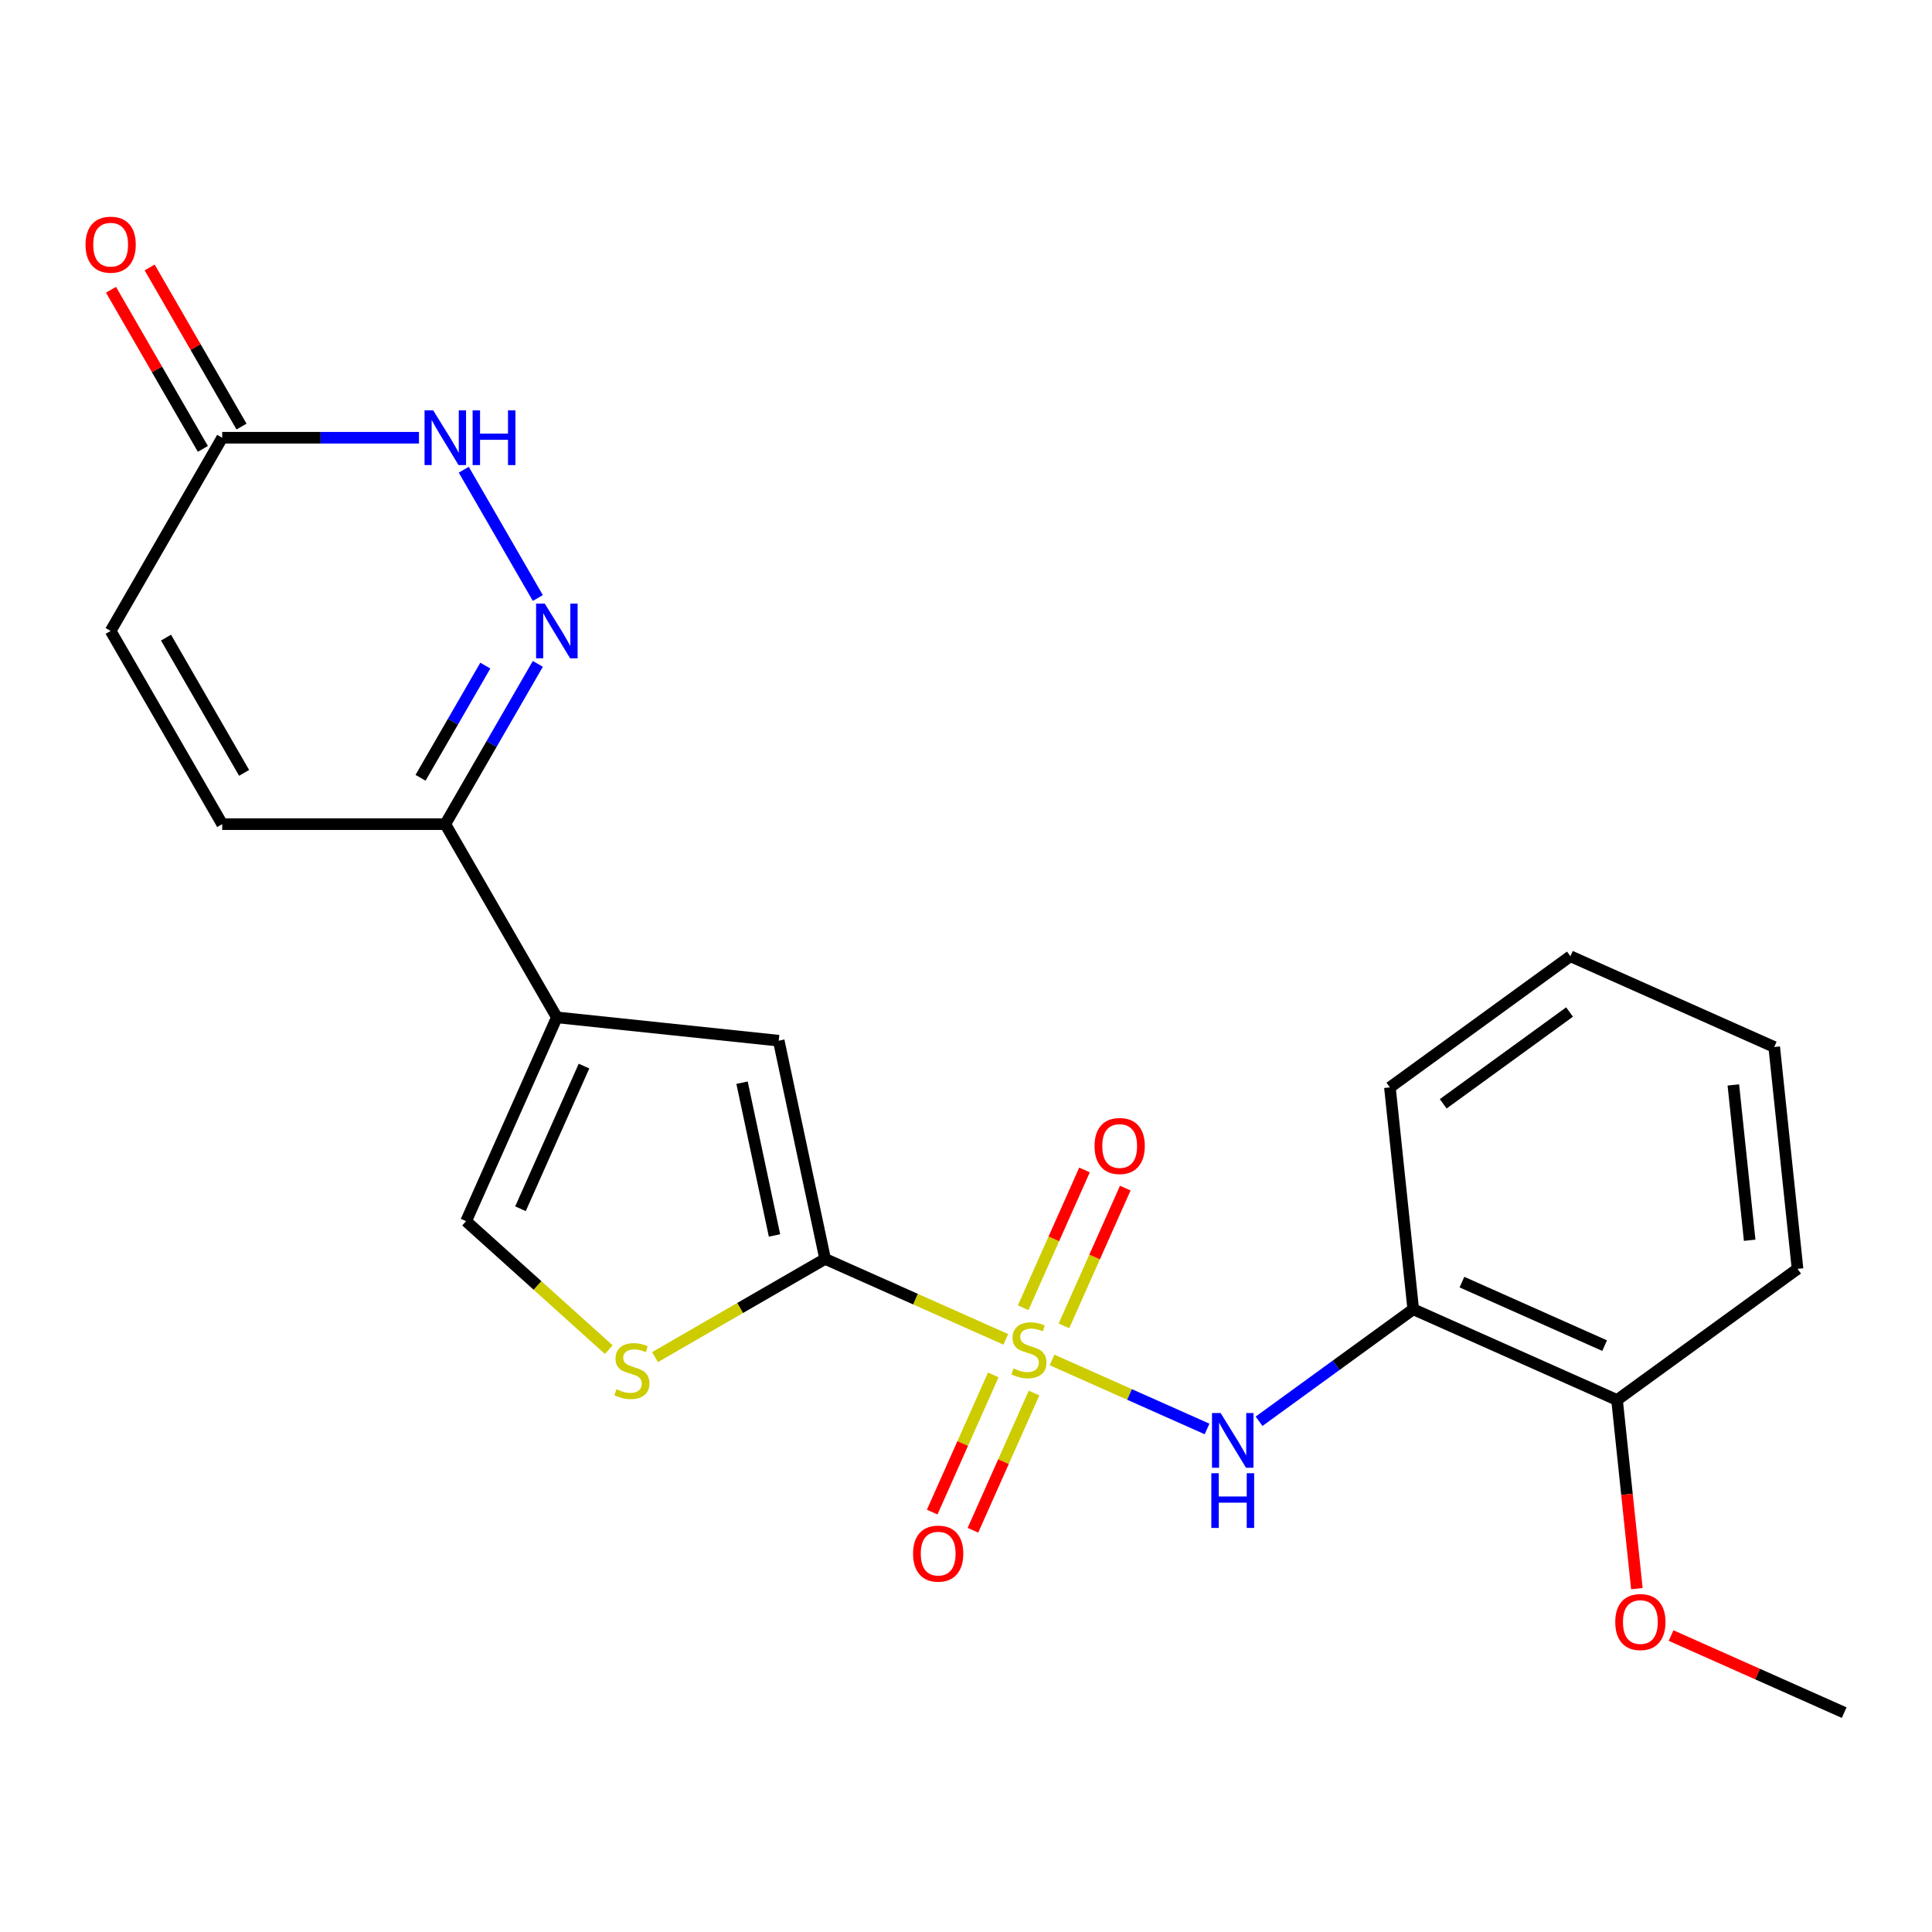 <?xml version='1.0' encoding='iso-8859-1'?>
<svg version='1.1' baseProfile='full'
              xmlns='http://www.w3.org/2000/svg'
                      xmlns:rdkit='http://www.rdkit.org/xml'
                      xmlns:xlink='http://www.w3.org/1999/xlink'
                  xml:space='preserve'
width='1000px' height='1000px' viewBox='0 0 1000 1000'>
<!-- END OF HEADER -->
<rect style='opacity:1.0;fill:#FFFFFF;stroke:none' width='1000' height='1000' x='0' y='0'> </rect>
<path class='bond-0' d='M 520.605,693.251 L 473.841,672.431' style='fill:none;fill-rule:evenodd;stroke:#CCCC00;stroke-width:6px;stroke-linecap:butt;stroke-linejoin:miter;stroke-opacity:1' />
<path class='bond-0' d='M 473.841,672.431 L 427.078,651.61' style='fill:none;fill-rule:evenodd;stroke:#000000;stroke-width:6px;stroke-linecap:butt;stroke-linejoin:miter;stroke-opacity:1' />
<path class='bond-3' d='M 544.539,703.907 L 584.652,721.767' style='fill:none;fill-rule:evenodd;stroke:#CCCC00;stroke-width:6px;stroke-linecap:butt;stroke-linejoin:miter;stroke-opacity:1' />
<path class='bond-3' d='M 584.652,721.767 L 624.766,739.626' style='fill:none;fill-rule:evenodd;stroke:#0000FF;stroke-width:6px;stroke-linecap:butt;stroke-linejoin:miter;stroke-opacity:1' />
<path class='bond-12' d='M 514.112,711.649 L 498.305,747.152' style='fill:none;fill-rule:evenodd;stroke:#CCCC00;stroke-width:6px;stroke-linecap:butt;stroke-linejoin:miter;stroke-opacity:1' />
<path class='bond-12' d='M 498.305,747.152 L 482.498,782.655' style='fill:none;fill-rule:evenodd;stroke:#FF0000;stroke-width:6px;stroke-linecap:butt;stroke-linejoin:miter;stroke-opacity:1' />
<path class='bond-12' d='M 535.211,721.043 L 519.404,756.546' style='fill:none;fill-rule:evenodd;stroke:#CCCC00;stroke-width:6px;stroke-linecap:butt;stroke-linejoin:miter;stroke-opacity:1' />
<path class='bond-12' d='M 519.404,756.546 L 503.597,792.049' style='fill:none;fill-rule:evenodd;stroke:#FF0000;stroke-width:6px;stroke-linecap:butt;stroke-linejoin:miter;stroke-opacity:1' />
<path class='bond-13' d='M 550.693,686.269 L 566.566,650.616' style='fill:none;fill-rule:evenodd;stroke:#CCCC00;stroke-width:6px;stroke-linecap:butt;stroke-linejoin:miter;stroke-opacity:1' />
<path class='bond-13' d='M 566.566,650.616 L 582.44,614.964' style='fill:none;fill-rule:evenodd;stroke:#FF0000;stroke-width:6px;stroke-linecap:butt;stroke-linejoin:miter;stroke-opacity:1' />
<path class='bond-13' d='M 529.594,676.875 L 545.468,641.223' style='fill:none;fill-rule:evenodd;stroke:#CCCC00;stroke-width:6px;stroke-linecap:butt;stroke-linejoin:miter;stroke-opacity:1' />
<path class='bond-13' d='M 545.468,641.223 L 561.341,605.57' style='fill:none;fill-rule:evenodd;stroke:#FF0000;stroke-width:6px;stroke-linecap:butt;stroke-linejoin:miter;stroke-opacity:1' />
<path class='bond-4' d='M 427.078,651.61 L 403.069,538.657' style='fill:none;fill-rule:evenodd;stroke:#000000;stroke-width:6px;stroke-linecap:butt;stroke-linejoin:miter;stroke-opacity:1' />
<path class='bond-4' d='M 400.886,639.469 L 384.08,560.402' style='fill:none;fill-rule:evenodd;stroke:#000000;stroke-width:6px;stroke-linecap:butt;stroke-linejoin:miter;stroke-opacity:1' />
<path class='bond-5' d='M 427.078,651.61 L 383.059,677.025' style='fill:none;fill-rule:evenodd;stroke:#000000;stroke-width:6px;stroke-linecap:butt;stroke-linejoin:miter;stroke-opacity:1' />
<path class='bond-5' d='M 383.059,677.025 L 339.039,702.44' style='fill:none;fill-rule:evenodd;stroke:#CCCC00;stroke-width:6px;stroke-linecap:butt;stroke-linejoin:miter;stroke-opacity:1' />
<path class='bond-1' d='M 288.225,526.586 L 403.069,538.657' style='fill:none;fill-rule:evenodd;stroke:#000000;stroke-width:6px;stroke-linecap:butt;stroke-linejoin:miter;stroke-opacity:1' />
<path class='bond-6' d='M 288.225,526.586 L 230.486,426.58' style='fill:none;fill-rule:evenodd;stroke:#000000;stroke-width:6px;stroke-linecap:butt;stroke-linejoin:miter;stroke-opacity:1' />
<path class='bond-23' d='M 288.225,526.586 L 241.256,632.08' style='fill:none;fill-rule:evenodd;stroke:#000000;stroke-width:6px;stroke-linecap:butt;stroke-linejoin:miter;stroke-opacity:1' />
<path class='bond-23' d='M 302.278,551.804 L 269.4,625.649' style='fill:none;fill-rule:evenodd;stroke:#000000;stroke-width:6px;stroke-linecap:butt;stroke-linejoin:miter;stroke-opacity:1' />
<path class='bond-2' d='M 278.383,343.621 L 254.434,385.101' style='fill:none;fill-rule:evenodd;stroke:#0000FF;stroke-width:6px;stroke-linecap:butt;stroke-linejoin:miter;stroke-opacity:1' />
<path class='bond-2' d='M 254.434,385.101 L 230.486,426.58' style='fill:none;fill-rule:evenodd;stroke:#000000;stroke-width:6px;stroke-linecap:butt;stroke-linejoin:miter;stroke-opacity:1' />
<path class='bond-2' d='M 251.197,344.517 L 234.433,373.553' style='fill:none;fill-rule:evenodd;stroke:#0000FF;stroke-width:6px;stroke-linecap:butt;stroke-linejoin:miter;stroke-opacity:1' />
<path class='bond-2' d='M 234.433,373.553 L 217.669,402.589' style='fill:none;fill-rule:evenodd;stroke:#000000;stroke-width:6px;stroke-linecap:butt;stroke-linejoin:miter;stroke-opacity:1' />
<path class='bond-7' d='M 278.383,309.527 L 240.044,243.123' style='fill:none;fill-rule:evenodd;stroke:#0000FF;stroke-width:6px;stroke-linecap:butt;stroke-linejoin:miter;stroke-opacity:1' />
<path class='bond-9' d='M 651.692,735.647 L 691.59,706.66' style='fill:none;fill-rule:evenodd;stroke:#0000FF;stroke-width:6px;stroke-linecap:butt;stroke-linejoin:miter;stroke-opacity:1' />
<path class='bond-9' d='M 691.59,706.66 L 731.488,677.672' style='fill:none;fill-rule:evenodd;stroke:#000000;stroke-width:6px;stroke-linecap:butt;stroke-linejoin:miter;stroke-opacity:1' />
<path class='bond-8' d='M 315.105,698.574 L 278.181,665.327' style='fill:none;fill-rule:evenodd;stroke:#CCCC00;stroke-width:6px;stroke-linecap:butt;stroke-linejoin:miter;stroke-opacity:1' />
<path class='bond-8' d='M 278.181,665.327 L 241.256,632.08' style='fill:none;fill-rule:evenodd;stroke:#000000;stroke-width:6px;stroke-linecap:butt;stroke-linejoin:miter;stroke-opacity:1' />
<path class='bond-11' d='M 230.486,426.58 L 115.009,426.58' style='fill:none;fill-rule:evenodd;stroke:#000000;stroke-width:6px;stroke-linecap:butt;stroke-linejoin:miter;stroke-opacity:1' />
<path class='bond-25' d='M 216.859,226.568 L 165.934,226.568' style='fill:none;fill-rule:evenodd;stroke:#0000FF;stroke-width:6px;stroke-linecap:butt;stroke-linejoin:miter;stroke-opacity:1' />
<path class='bond-25' d='M 165.934,226.568 L 115.009,226.568' style='fill:none;fill-rule:evenodd;stroke:#000000;stroke-width:6px;stroke-linecap:butt;stroke-linejoin:miter;stroke-opacity:1' />
<path class='bond-15' d='M 731.488,677.672 L 836.981,724.641' style='fill:none;fill-rule:evenodd;stroke:#000000;stroke-width:6px;stroke-linecap:butt;stroke-linejoin:miter;stroke-opacity:1' />
<path class='bond-15' d='M 756.706,663.619 L 830.551,696.497' style='fill:none;fill-rule:evenodd;stroke:#000000;stroke-width:6px;stroke-linecap:butt;stroke-linejoin:miter;stroke-opacity:1' />
<path class='bond-18' d='M 731.488,677.672 L 719.417,562.828' style='fill:none;fill-rule:evenodd;stroke:#000000;stroke-width:6px;stroke-linecap:butt;stroke-linejoin:miter;stroke-opacity:1' />
<path class='bond-10' d='M 115.009,226.568 L 57.271,326.574' style='fill:none;fill-rule:evenodd;stroke:#000000;stroke-width:6px;stroke-linecap:butt;stroke-linejoin:miter;stroke-opacity:1' />
<path class='bond-16' d='M 125.01,220.794 L 101.235,179.615' style='fill:none;fill-rule:evenodd;stroke:#000000;stroke-width:6px;stroke-linecap:butt;stroke-linejoin:miter;stroke-opacity:1' />
<path class='bond-16' d='M 101.235,179.615 L 77.46,138.435' style='fill:none;fill-rule:evenodd;stroke:#FF0000;stroke-width:6px;stroke-linecap:butt;stroke-linejoin:miter;stroke-opacity:1' />
<path class='bond-16' d='M 105.009,232.342 L 81.234,191.162' style='fill:none;fill-rule:evenodd;stroke:#000000;stroke-width:6px;stroke-linecap:butt;stroke-linejoin:miter;stroke-opacity:1' />
<path class='bond-16' d='M 81.234,191.162 L 57.459,149.983' style='fill:none;fill-rule:evenodd;stroke:#FF0000;stroke-width:6px;stroke-linecap:butt;stroke-linejoin:miter;stroke-opacity:1' />
<path class='bond-14' d='M 115.009,426.58 L 57.271,326.574' style='fill:none;fill-rule:evenodd;stroke:#000000;stroke-width:6px;stroke-linecap:butt;stroke-linejoin:miter;stroke-opacity:1' />
<path class='bond-14' d='M 126.35,400.032 L 85.933,330.027' style='fill:none;fill-rule:evenodd;stroke:#000000;stroke-width:6px;stroke-linecap:butt;stroke-linejoin:miter;stroke-opacity:1' />
<path class='bond-17' d='M 836.981,724.641 L 842.112,773.46' style='fill:none;fill-rule:evenodd;stroke:#000000;stroke-width:6px;stroke-linecap:butt;stroke-linejoin:miter;stroke-opacity:1' />
<path class='bond-17' d='M 842.112,773.46 L 847.243,822.278' style='fill:none;fill-rule:evenodd;stroke:#FF0000;stroke-width:6px;stroke-linecap:butt;stroke-linejoin:miter;stroke-opacity:1' />
<path class='bond-19' d='M 836.981,724.641 L 930.404,656.765' style='fill:none;fill-rule:evenodd;stroke:#000000;stroke-width:6px;stroke-linecap:butt;stroke-linejoin:miter;stroke-opacity:1' />
<path class='bond-20' d='M 864.939,846.558 L 909.742,866.506' style='fill:none;fill-rule:evenodd;stroke:#FF0000;stroke-width:6px;stroke-linecap:butt;stroke-linejoin:miter;stroke-opacity:1' />
<path class='bond-20' d='M 909.742,866.506 L 954.545,886.454' style='fill:none;fill-rule:evenodd;stroke:#000000;stroke-width:6px;stroke-linecap:butt;stroke-linejoin:miter;stroke-opacity:1' />
<path class='bond-21' d='M 719.417,562.828 L 812.84,494.952' style='fill:none;fill-rule:evenodd;stroke:#000000;stroke-width:6px;stroke-linecap:butt;stroke-linejoin:miter;stroke-opacity:1' />
<path class='bond-21' d='M 747.006,571.331 L 812.402,523.818' style='fill:none;fill-rule:evenodd;stroke:#000000;stroke-width:6px;stroke-linecap:butt;stroke-linejoin:miter;stroke-opacity:1' />
<path class='bond-24' d='M 930.404,656.765 L 918.334,541.921' style='fill:none;fill-rule:evenodd;stroke:#000000;stroke-width:6px;stroke-linecap:butt;stroke-linejoin:miter;stroke-opacity:1' />
<path class='bond-24' d='M 905.625,641.953 L 897.175,561.562' style='fill:none;fill-rule:evenodd;stroke:#000000;stroke-width:6px;stroke-linecap:butt;stroke-linejoin:miter;stroke-opacity:1' />
<path class='bond-22' d='M 812.84,494.952 L 918.334,541.921' style='fill:none;fill-rule:evenodd;stroke:#000000;stroke-width:6px;stroke-linecap:butt;stroke-linejoin:miter;stroke-opacity:1' />
<path  class='atom-0' d='M 524.572 708.299
Q 524.892 708.419, 526.212 708.979
Q 527.532 709.539, 528.972 709.899
Q 530.452 710.219, 531.892 710.219
Q 534.572 710.219, 536.132 708.939
Q 537.692 707.619, 537.692 705.339
Q 537.692 703.779, 536.892 702.819
Q 536.132 701.859, 534.932 701.339
Q 533.732 700.819, 531.732 700.219
Q 529.212 699.459, 527.692 698.739
Q 526.212 698.019, 525.132 696.499
Q 524.092 694.979, 524.092 692.419
Q 524.092 688.859, 526.492 686.659
Q 528.932 684.459, 533.732 684.459
Q 537.012 684.459, 540.732 686.019
L 539.812 689.099
Q 536.412 687.699, 533.852 687.699
Q 531.092 687.699, 529.572 688.859
Q 528.052 689.979, 528.092 691.939
Q 528.092 693.459, 528.852 694.379
Q 529.652 695.299, 530.772 695.819
Q 531.932 696.339, 533.852 696.939
Q 536.412 697.739, 537.932 698.539
Q 539.452 699.339, 540.532 700.979
Q 541.652 702.579, 541.652 705.339
Q 541.652 709.259, 539.012 711.379
Q 536.412 713.459, 532.052 713.459
Q 529.532 713.459, 527.612 712.899
Q 525.732 712.379, 523.492 711.459
L 524.572 708.299
' fill='#CCCC00'/>
<path  class='atom-3' d='M 281.965 312.414
L 291.245 327.414
Q 292.165 328.894, 293.645 331.574
Q 295.125 334.254, 295.205 334.414
L 295.205 312.414
L 298.965 312.414
L 298.965 340.734
L 295.085 340.734
L 285.125 324.334
Q 283.965 322.414, 282.725 320.214
Q 281.525 318.014, 281.165 317.334
L 281.165 340.734
L 277.485 340.734
L 277.485 312.414
L 281.965 312.414
' fill='#0000FF'/>
<path  class='atom-4' d='M 631.805 731.388
L 641.085 746.388
Q 642.005 747.868, 643.485 750.548
Q 644.965 753.228, 645.045 753.388
L 645.045 731.388
L 648.805 731.388
L 648.805 759.708
L 644.925 759.708
L 634.965 743.308
Q 633.805 741.388, 632.565 739.188
Q 631.365 736.988, 631.005 736.308
L 631.005 759.708
L 627.325 759.708
L 627.325 731.388
L 631.805 731.388
' fill='#0000FF'/>
<path  class='atom-4' d='M 626.985 762.54
L 630.825 762.54
L 630.825 774.58
L 645.305 774.58
L 645.305 762.54
L 649.145 762.54
L 649.145 790.86
L 645.305 790.86
L 645.305 777.78
L 630.825 777.78
L 630.825 790.86
L 626.985 790.86
L 626.985 762.54
' fill='#0000FF'/>
<path  class='atom-6' d='M 319.072 719.069
Q 319.392 719.189, 320.712 719.749
Q 322.032 720.309, 323.472 720.669
Q 324.952 720.989, 326.392 720.989
Q 329.072 720.989, 330.632 719.709
Q 332.192 718.389, 332.192 716.109
Q 332.192 714.549, 331.392 713.589
Q 330.632 712.629, 329.432 712.109
Q 328.232 711.589, 326.232 710.989
Q 323.712 710.229, 322.192 709.509
Q 320.712 708.789, 319.632 707.269
Q 318.592 705.749, 318.592 703.189
Q 318.592 699.629, 320.992 697.429
Q 323.432 695.229, 328.232 695.229
Q 331.512 695.229, 335.232 696.789
L 334.312 699.869
Q 330.912 698.469, 328.352 698.469
Q 325.592 698.469, 324.072 699.629
Q 322.552 700.749, 322.592 702.709
Q 322.592 704.229, 323.352 705.149
Q 324.152 706.069, 325.272 706.589
Q 326.432 707.109, 328.352 707.709
Q 330.912 708.509, 332.432 709.309
Q 333.952 710.109, 335.032 711.749
Q 336.152 713.349, 336.152 716.109
Q 336.152 720.029, 333.512 722.149
Q 330.912 724.229, 326.552 724.229
Q 324.032 724.229, 322.112 723.669
Q 320.232 723.149, 317.992 722.229
L 319.072 719.069
' fill='#CCCC00'/>
<path  class='atom-8' d='M 224.226 212.408
L 233.506 227.408
Q 234.426 228.888, 235.906 231.568
Q 237.386 234.248, 237.466 234.408
L 237.466 212.408
L 241.226 212.408
L 241.226 240.728
L 237.346 240.728
L 227.386 224.328
Q 226.226 222.408, 224.986 220.208
Q 223.786 218.008, 223.426 217.328
L 223.426 240.728
L 219.746 240.728
L 219.746 212.408
L 224.226 212.408
' fill='#0000FF'/>
<path  class='atom-8' d='M 244.626 212.408
L 248.466 212.408
L 248.466 224.448
L 262.946 224.448
L 262.946 212.408
L 266.786 212.408
L 266.786 240.728
L 262.946 240.728
L 262.946 227.648
L 248.466 227.648
L 248.466 240.728
L 244.626 240.728
L 244.626 212.408
' fill='#0000FF'/>
<path  class='atom-13' d='M 472.603 804.152
Q 472.603 797.352, 475.963 793.552
Q 479.323 789.752, 485.603 789.752
Q 491.883 789.752, 495.243 793.552
Q 498.603 797.352, 498.603 804.152
Q 498.603 811.032, 495.203 814.952
Q 491.803 818.832, 485.603 818.832
Q 479.363 818.832, 475.963 814.952
Q 472.603 811.072, 472.603 804.152
M 485.603 815.632
Q 489.923 815.632, 492.243 812.752
Q 494.603 809.832, 494.603 804.152
Q 494.603 798.592, 492.243 795.792
Q 489.923 792.952, 485.603 792.952
Q 481.283 792.952, 478.923 795.752
Q 476.603 798.552, 476.603 804.152
Q 476.603 809.872, 478.923 812.752
Q 481.283 815.632, 485.603 815.632
' fill='#FF0000'/>
<path  class='atom-14' d='M 566.54 593.166
Q 566.54 586.366, 569.9 582.566
Q 573.26 578.766, 579.54 578.766
Q 585.82 578.766, 589.18 582.566
Q 592.54 586.366, 592.54 593.166
Q 592.54 600.046, 589.14 603.966
Q 585.74 607.846, 579.54 607.846
Q 573.3 607.846, 569.9 603.966
Q 566.54 600.086, 566.54 593.166
M 579.54 604.646
Q 583.86 604.646, 586.18 601.766
Q 588.54 598.846, 588.54 593.166
Q 588.54 587.606, 586.18 584.806
Q 583.86 581.966, 579.54 581.966
Q 575.22 581.966, 572.86 584.766
Q 570.54 587.566, 570.54 593.166
Q 570.54 598.886, 572.86 601.766
Q 575.22 604.646, 579.54 604.646
' fill='#FF0000'/>
<path  class='atom-17' d='M 44.271 126.642
Q 44.271 119.842, 47.631 116.042
Q 50.991 112.242, 57.271 112.242
Q 63.551 112.242, 66.911 116.042
Q 70.271 119.842, 70.271 126.642
Q 70.271 133.522, 66.871 137.442
Q 63.471 141.322, 57.271 141.322
Q 51.031 141.322, 47.631 137.442
Q 44.271 133.562, 44.271 126.642
M 57.271 138.122
Q 61.591 138.122, 63.911 135.242
Q 66.271 132.322, 66.271 126.642
Q 66.271 121.082, 63.911 118.282
Q 61.591 115.442, 57.271 115.442
Q 52.951 115.442, 50.591 118.242
Q 48.271 121.042, 48.271 126.642
Q 48.271 132.362, 50.591 135.242
Q 52.951 138.122, 57.271 138.122
' fill='#FF0000'/>
<path  class='atom-18' d='M 836.052 839.565
Q 836.052 832.765, 839.412 828.965
Q 842.772 825.165, 849.052 825.165
Q 855.332 825.165, 858.692 828.965
Q 862.052 832.765, 862.052 839.565
Q 862.052 846.445, 858.652 850.365
Q 855.252 854.245, 849.052 854.245
Q 842.812 854.245, 839.412 850.365
Q 836.052 846.485, 836.052 839.565
M 849.052 851.045
Q 853.372 851.045, 855.692 848.165
Q 858.052 845.245, 858.052 839.565
Q 858.052 834.005, 855.692 831.205
Q 853.372 828.365, 849.052 828.365
Q 844.732 828.365, 842.372 831.165
Q 840.052 833.965, 840.052 839.565
Q 840.052 845.285, 842.372 848.165
Q 844.732 851.045, 849.052 851.045
' fill='#FF0000'/>
</svg>
